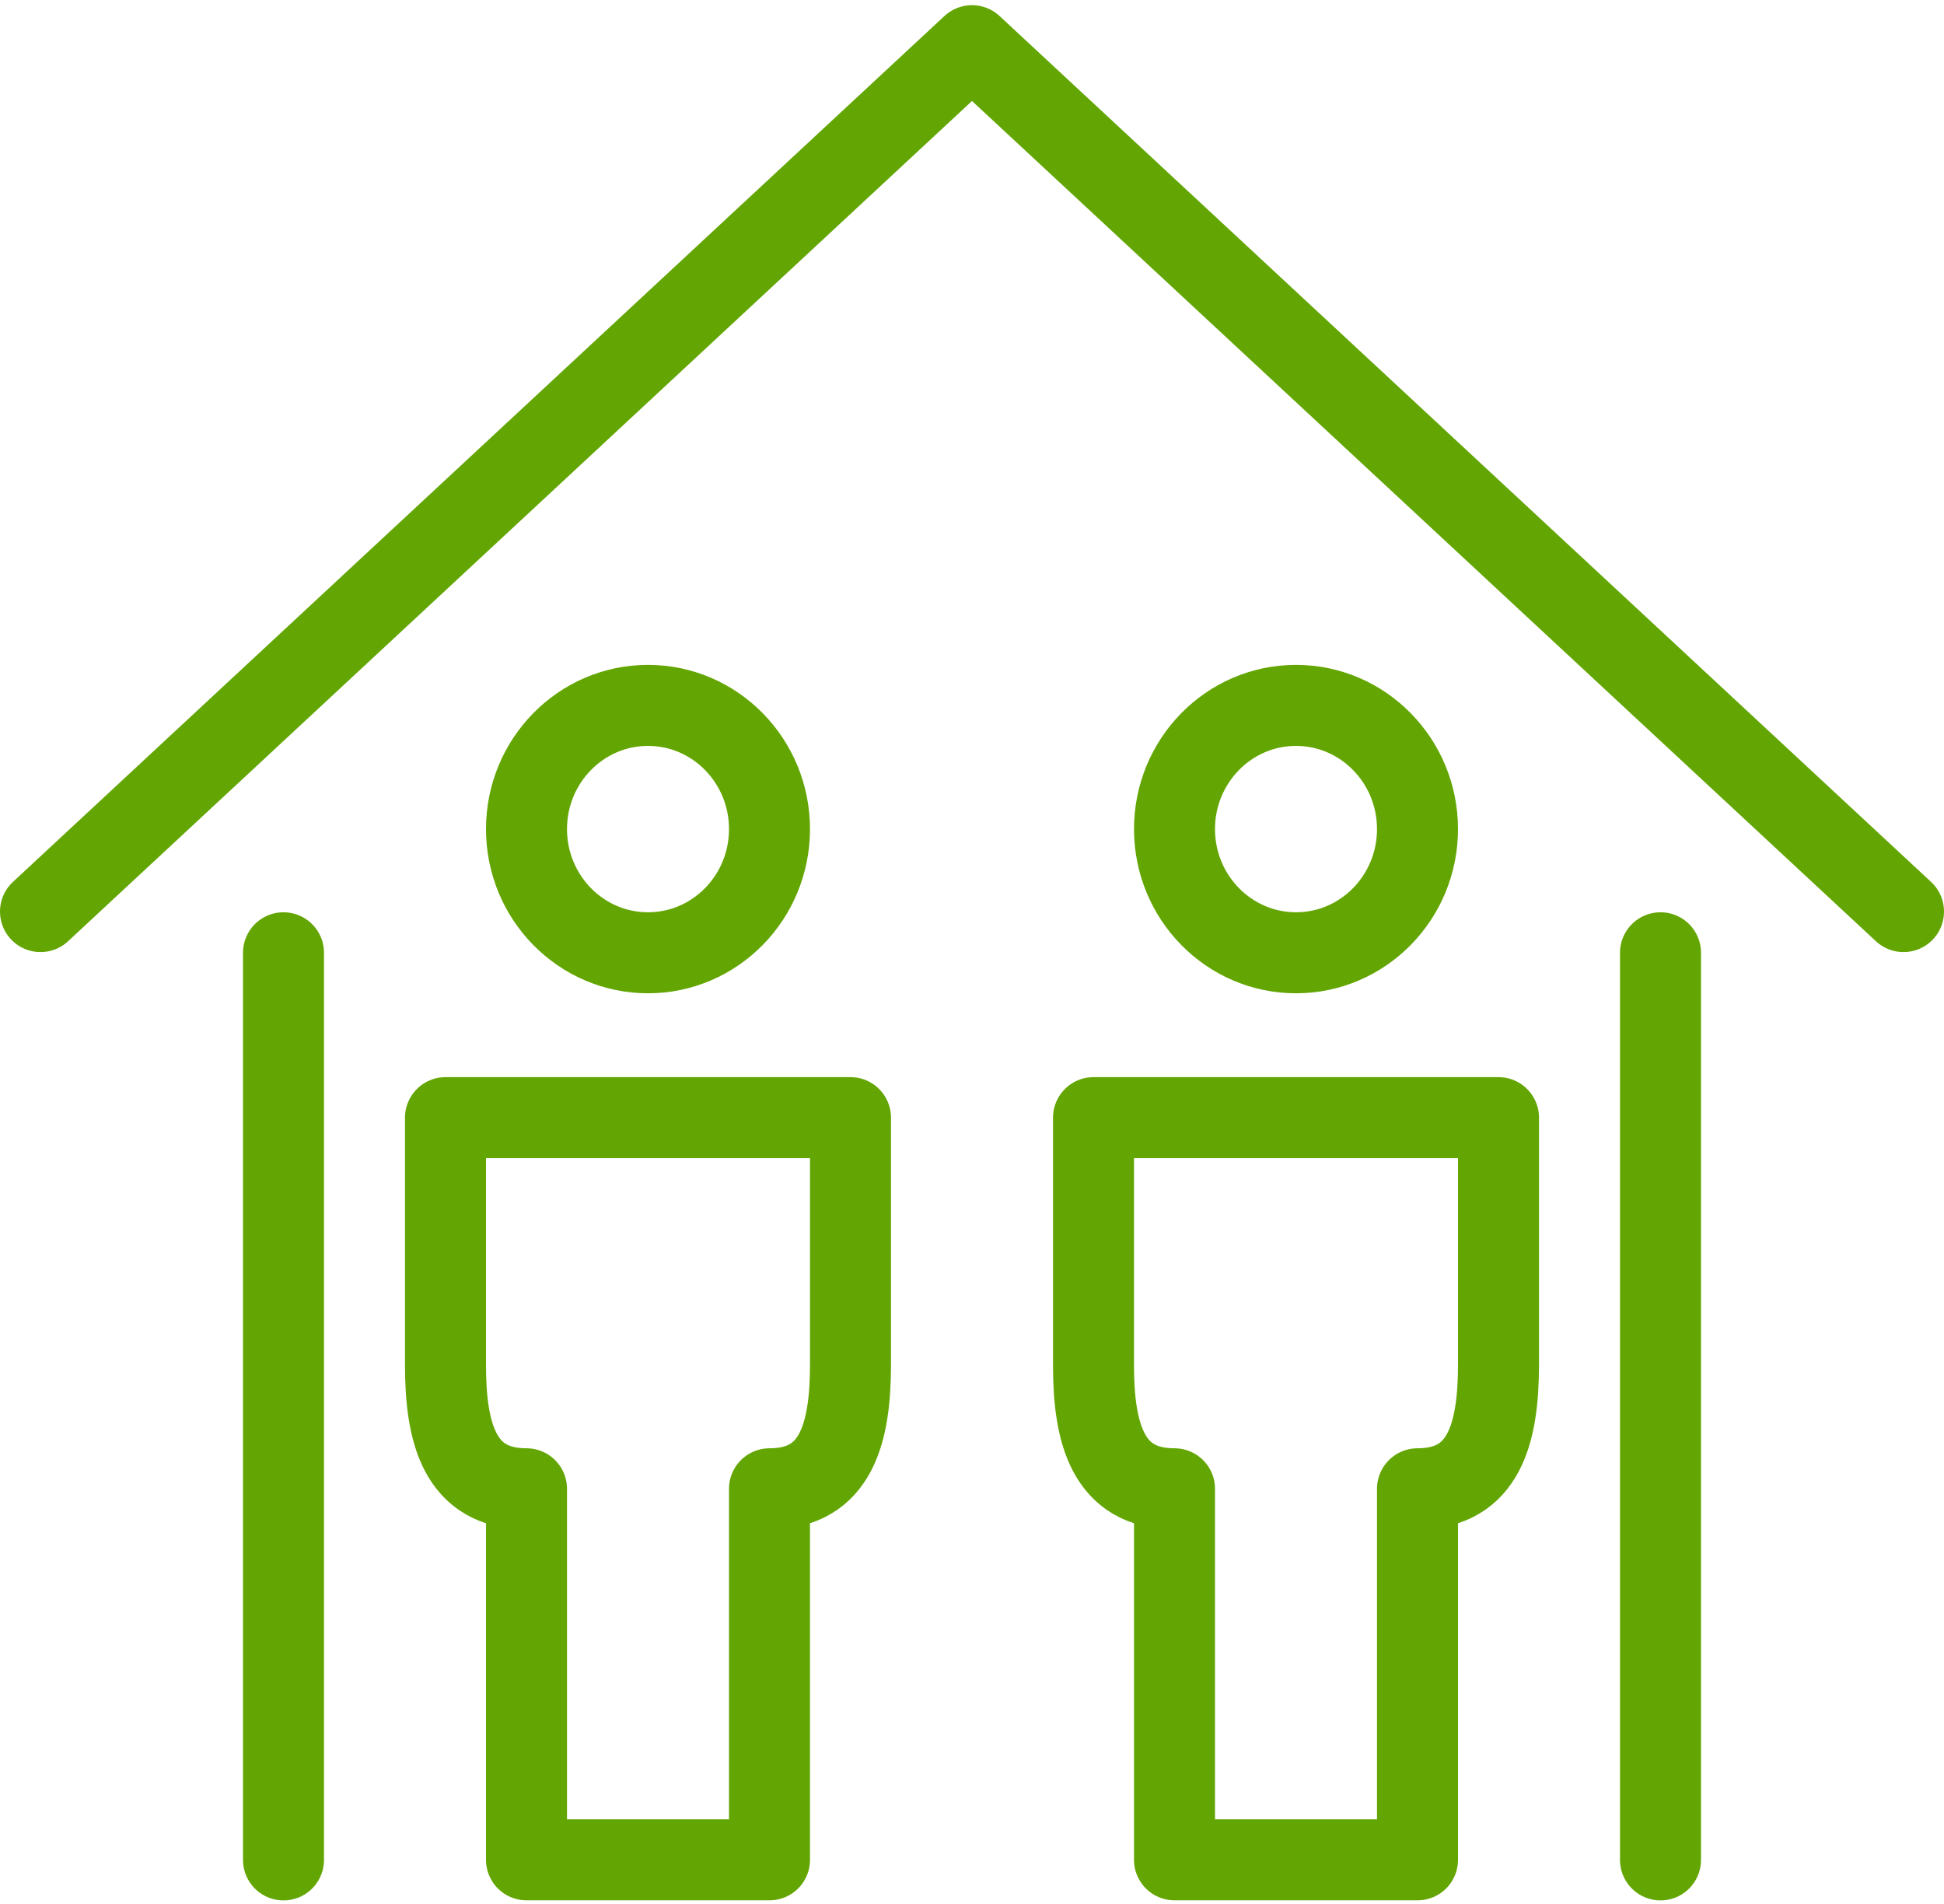 <?xml version="1.0" encoding="UTF-8"?>
<svg width="48px" height="47px" viewBox="0 0 48 47" version="1.1" xmlns="http://www.w3.org/2000/svg" xmlns:xlink="http://www.w3.org/1999/xlink">
    <!-- Generator: Sketch 40.3 (33839) - http://www.bohemiancoding.com/sketch -->
    <title>Group</title>
    <desc>Created with Sketch.</desc>
    <defs></defs>
    <g id="Page-1" stroke="none" stroke-width="1" fill="none" fill-rule="evenodd" stroke-linejoin="round">
        <g id="12-HOG_ATENCION-CLIENTE_v2_form_colaborador" transform="translate(-616, -1253)" stroke="#63A604" stroke-width="2">
            <g id="estoy-interesado" transform="translate(0, 485)">
                <g id="local" transform="translate(251, 769.128)">
                    <g id="Group" transform="translate(366, 0)">
                        <path d="M10,26.462 L10,32.571 C10,34.248 10.35,35.624 12,35.624 L12,44.783 L18,44.783 L18,35.624 C19.648,35.624 19.998,34.246 20,32.571 L20,26.462 L10,26.462 L10,26.462 Z" id="Stroke-1740"></path>
                        <path d="M18,19.339 C18,21.024 16.656,22.392 15,22.392 C13.344,22.392 12,21.024 12,19.339 C12,17.653 13.344,16.285 15,16.285 C16.656,16.285 18,17.653 18,19.339 L18,19.339 Z" id="Stroke-1741"></path>
                        <path d="M26,26.462 L26,32.571 C26,34.248 26.35,35.624 28,35.624 L28,44.783 L34,44.783 L34,35.624 C35.648,35.624 35.998,34.246 36,32.571 L36,26.462 L26,26.462 L26,26.462 Z" id="Stroke-1742"></path>
                        <path d="M34,19.339 C34,21.024 32.656,22.392 31,22.392 C29.344,22.392 28,21.024 28,19.339 C28,17.653 29.344,16.285 31,16.285 C32.656,16.285 34,17.653 34,19.339 L34,19.339 Z" id="Stroke-1743"></path>
                        <path d="M6,22.392 L6,44.785" id="Stroke-1744" stroke-linecap="round"></path>
                        <path d="M40,22.392 L40,44.785" id="Stroke-1745" stroke-linecap="round"></path>
                        <polyline id="Stroke-1746" stroke-linecap="round" points="0 21.375 23 0 46 21.375"></polyline>
                    </g>
                </g>
            </g>
        </g>
    </g>
</svg>